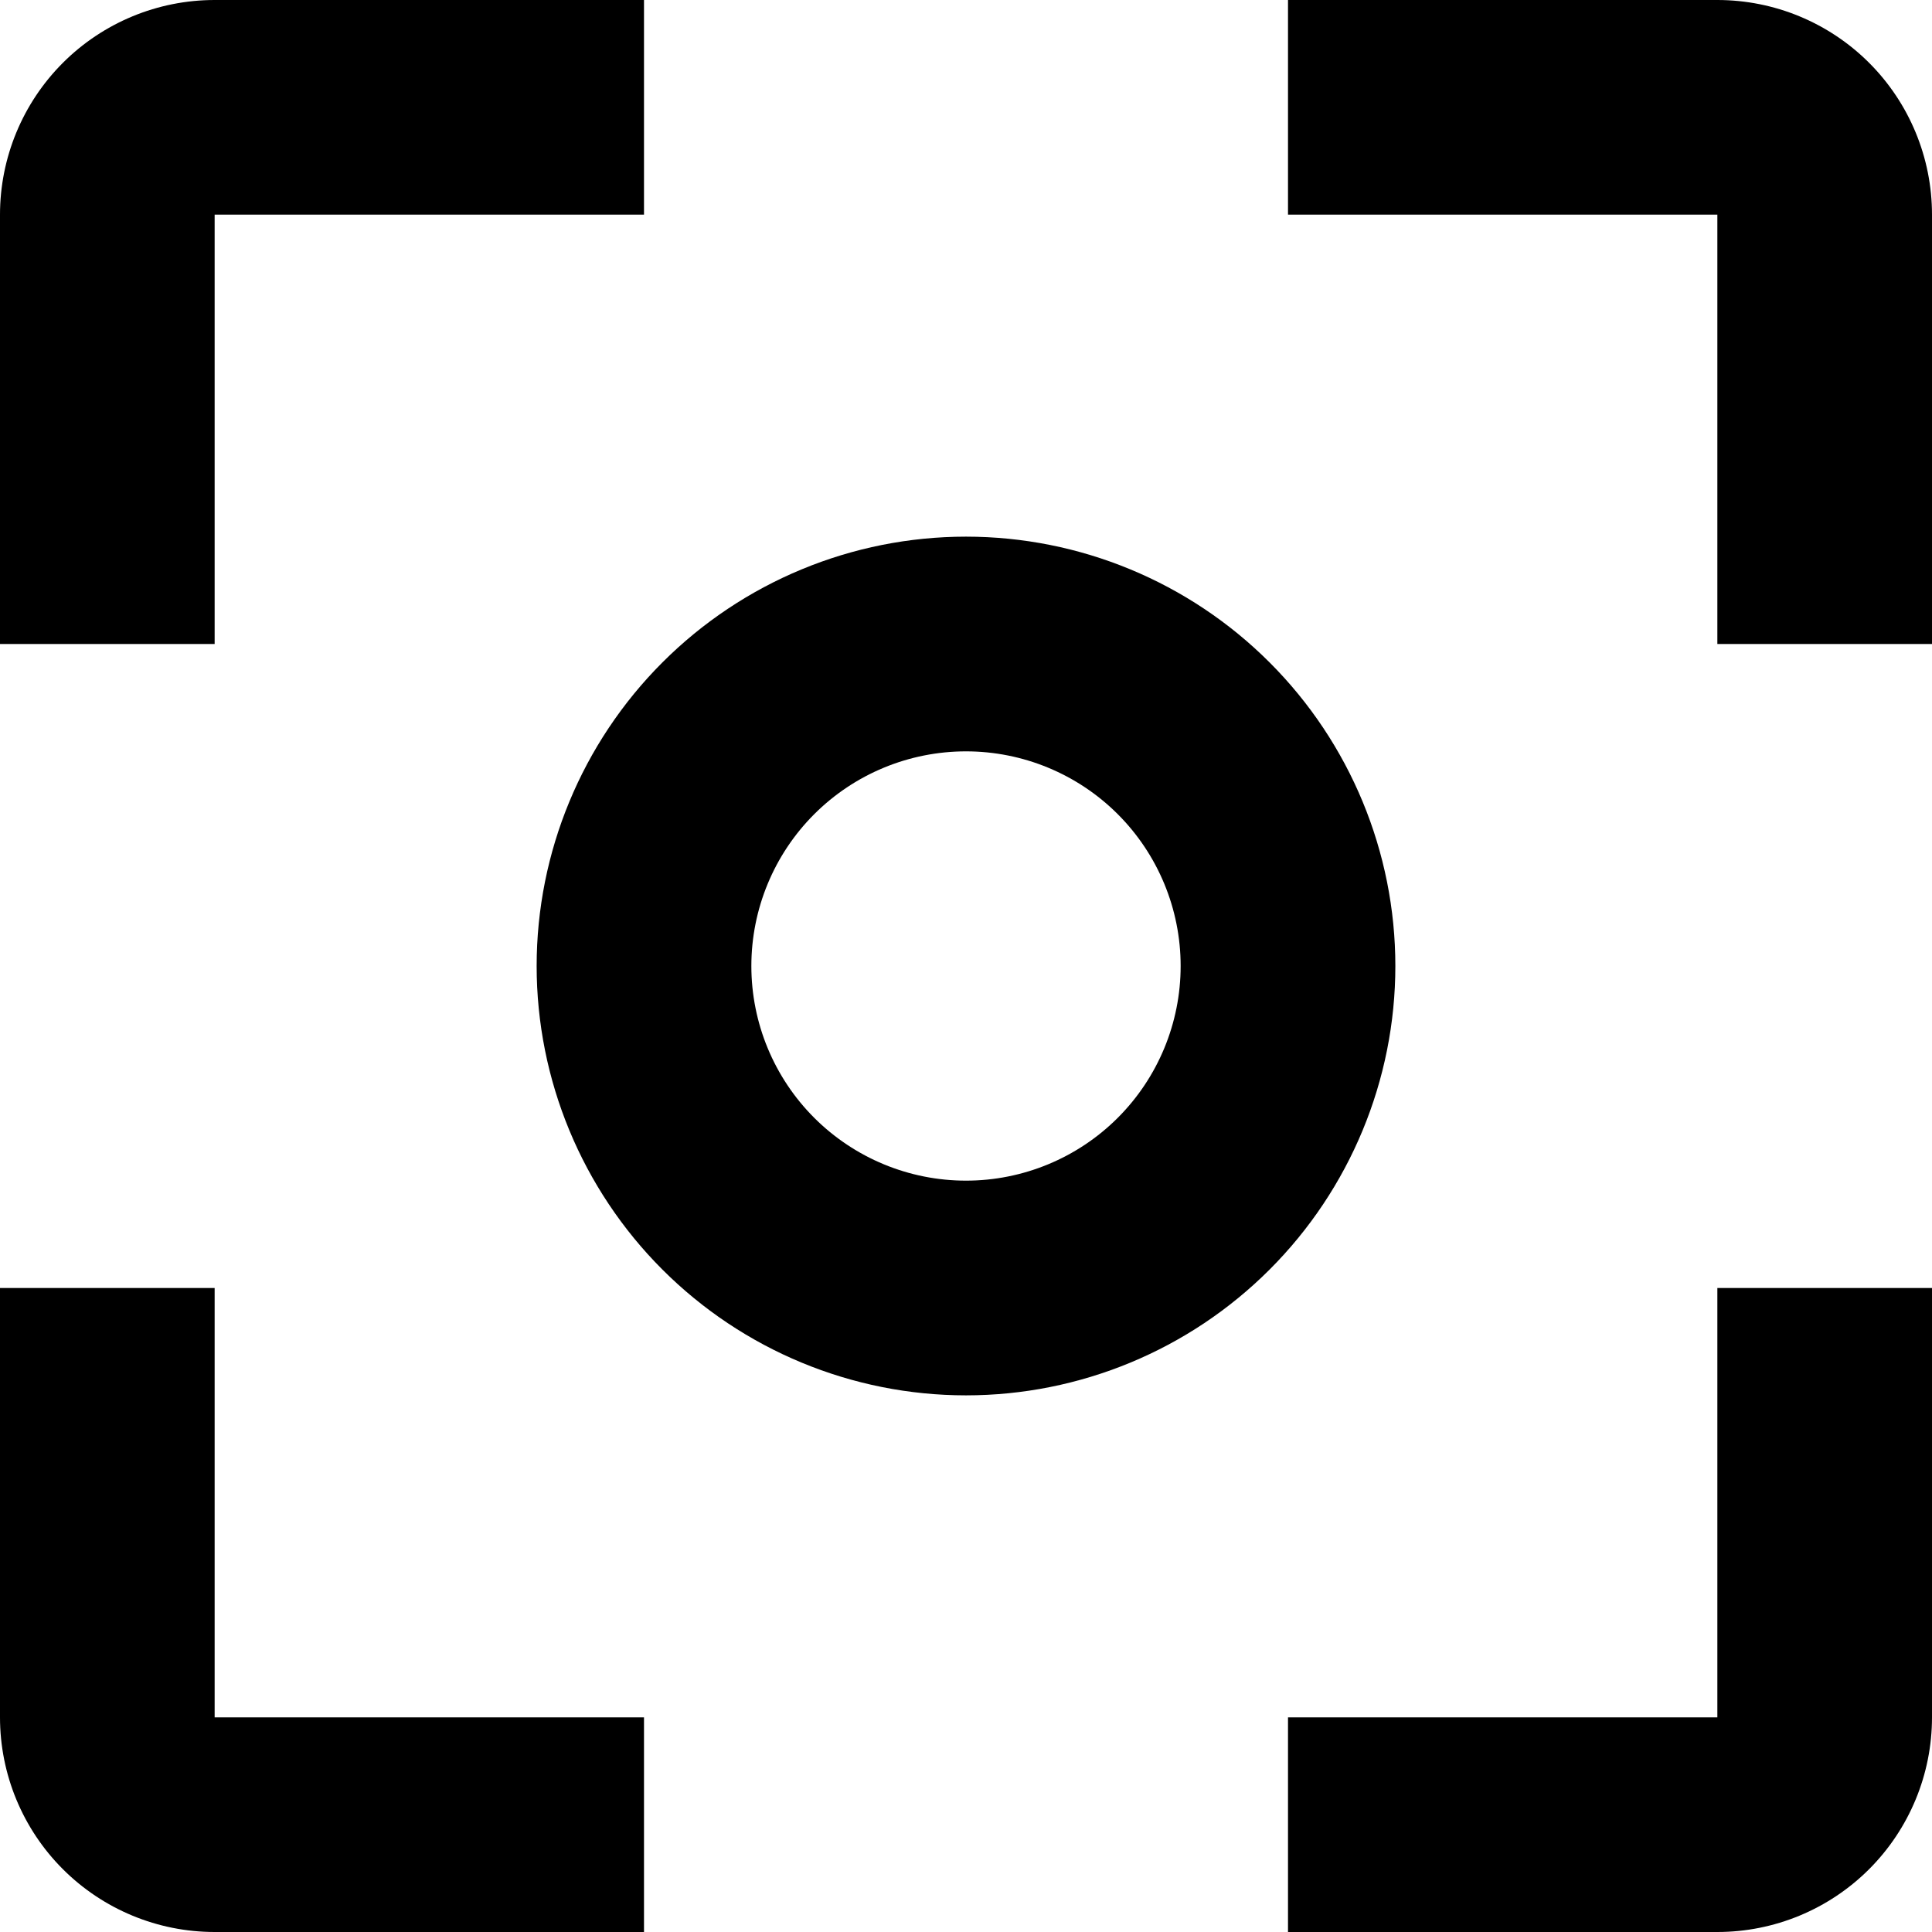 <?xml version="1.0" encoding="iso-8859-1"?>
<svg width="30" height="30" viewBox="0 0 30 30"  xmlns="http://www.w3.org/2000/svg">
<path d="M3.333 20H0V26.667C0 27.551 0.351 28.399 0.976 29.024C1.601 29.649 2.449 30 3.333 30H10V26.667H3.333V20ZM3.333 3.333H10V0H3.333C2.449 0 1.601 0.351 0.976 0.976C0.351 1.601 0 2.449 0 3.333V10H3.333V3.333ZM26.667 0H20V3.333H26.667V10H30V3.333C30 2.449 29.649 1.601 29.024 0.976C28.399 0.351 27.551 0 26.667 0ZM26.667 26.667H20V30H26.667C27.551 30 28.399 29.649 29.024 29.024C29.649 28.399 30 27.551 30 26.667V20H26.667V26.667ZM15 8.333C13.232 8.333 11.536 9.036 10.286 10.286C9.036 11.536 8.333 13.232 8.333 15C8.333 16.768 9.036 18.464 10.286 19.714C11.536 20.964 13.232 21.667 15 21.667C16.768 21.667 18.464 20.964 19.714 19.714C20.964 18.464 21.667 16.768 21.667 15C21.667 13.232 20.964 11.536 19.714 10.286C18.464 9.036 16.768 8.333 15 8.333ZM15 18.333C14.116 18.333 13.268 17.982 12.643 17.357C12.018 16.732 11.667 15.884 11.667 15C11.667 14.116 12.018 13.268 12.643 12.643C13.268 12.018 14.116 11.667 15 11.667C15.884 11.667 16.732 12.018 17.357 12.643C17.982 13.268 18.333 14.116 18.333 15C18.333 15.884 17.982 16.732 17.357 17.357C16.732 17.982 15.884 18.333 15 18.333Z" />
</svg>
